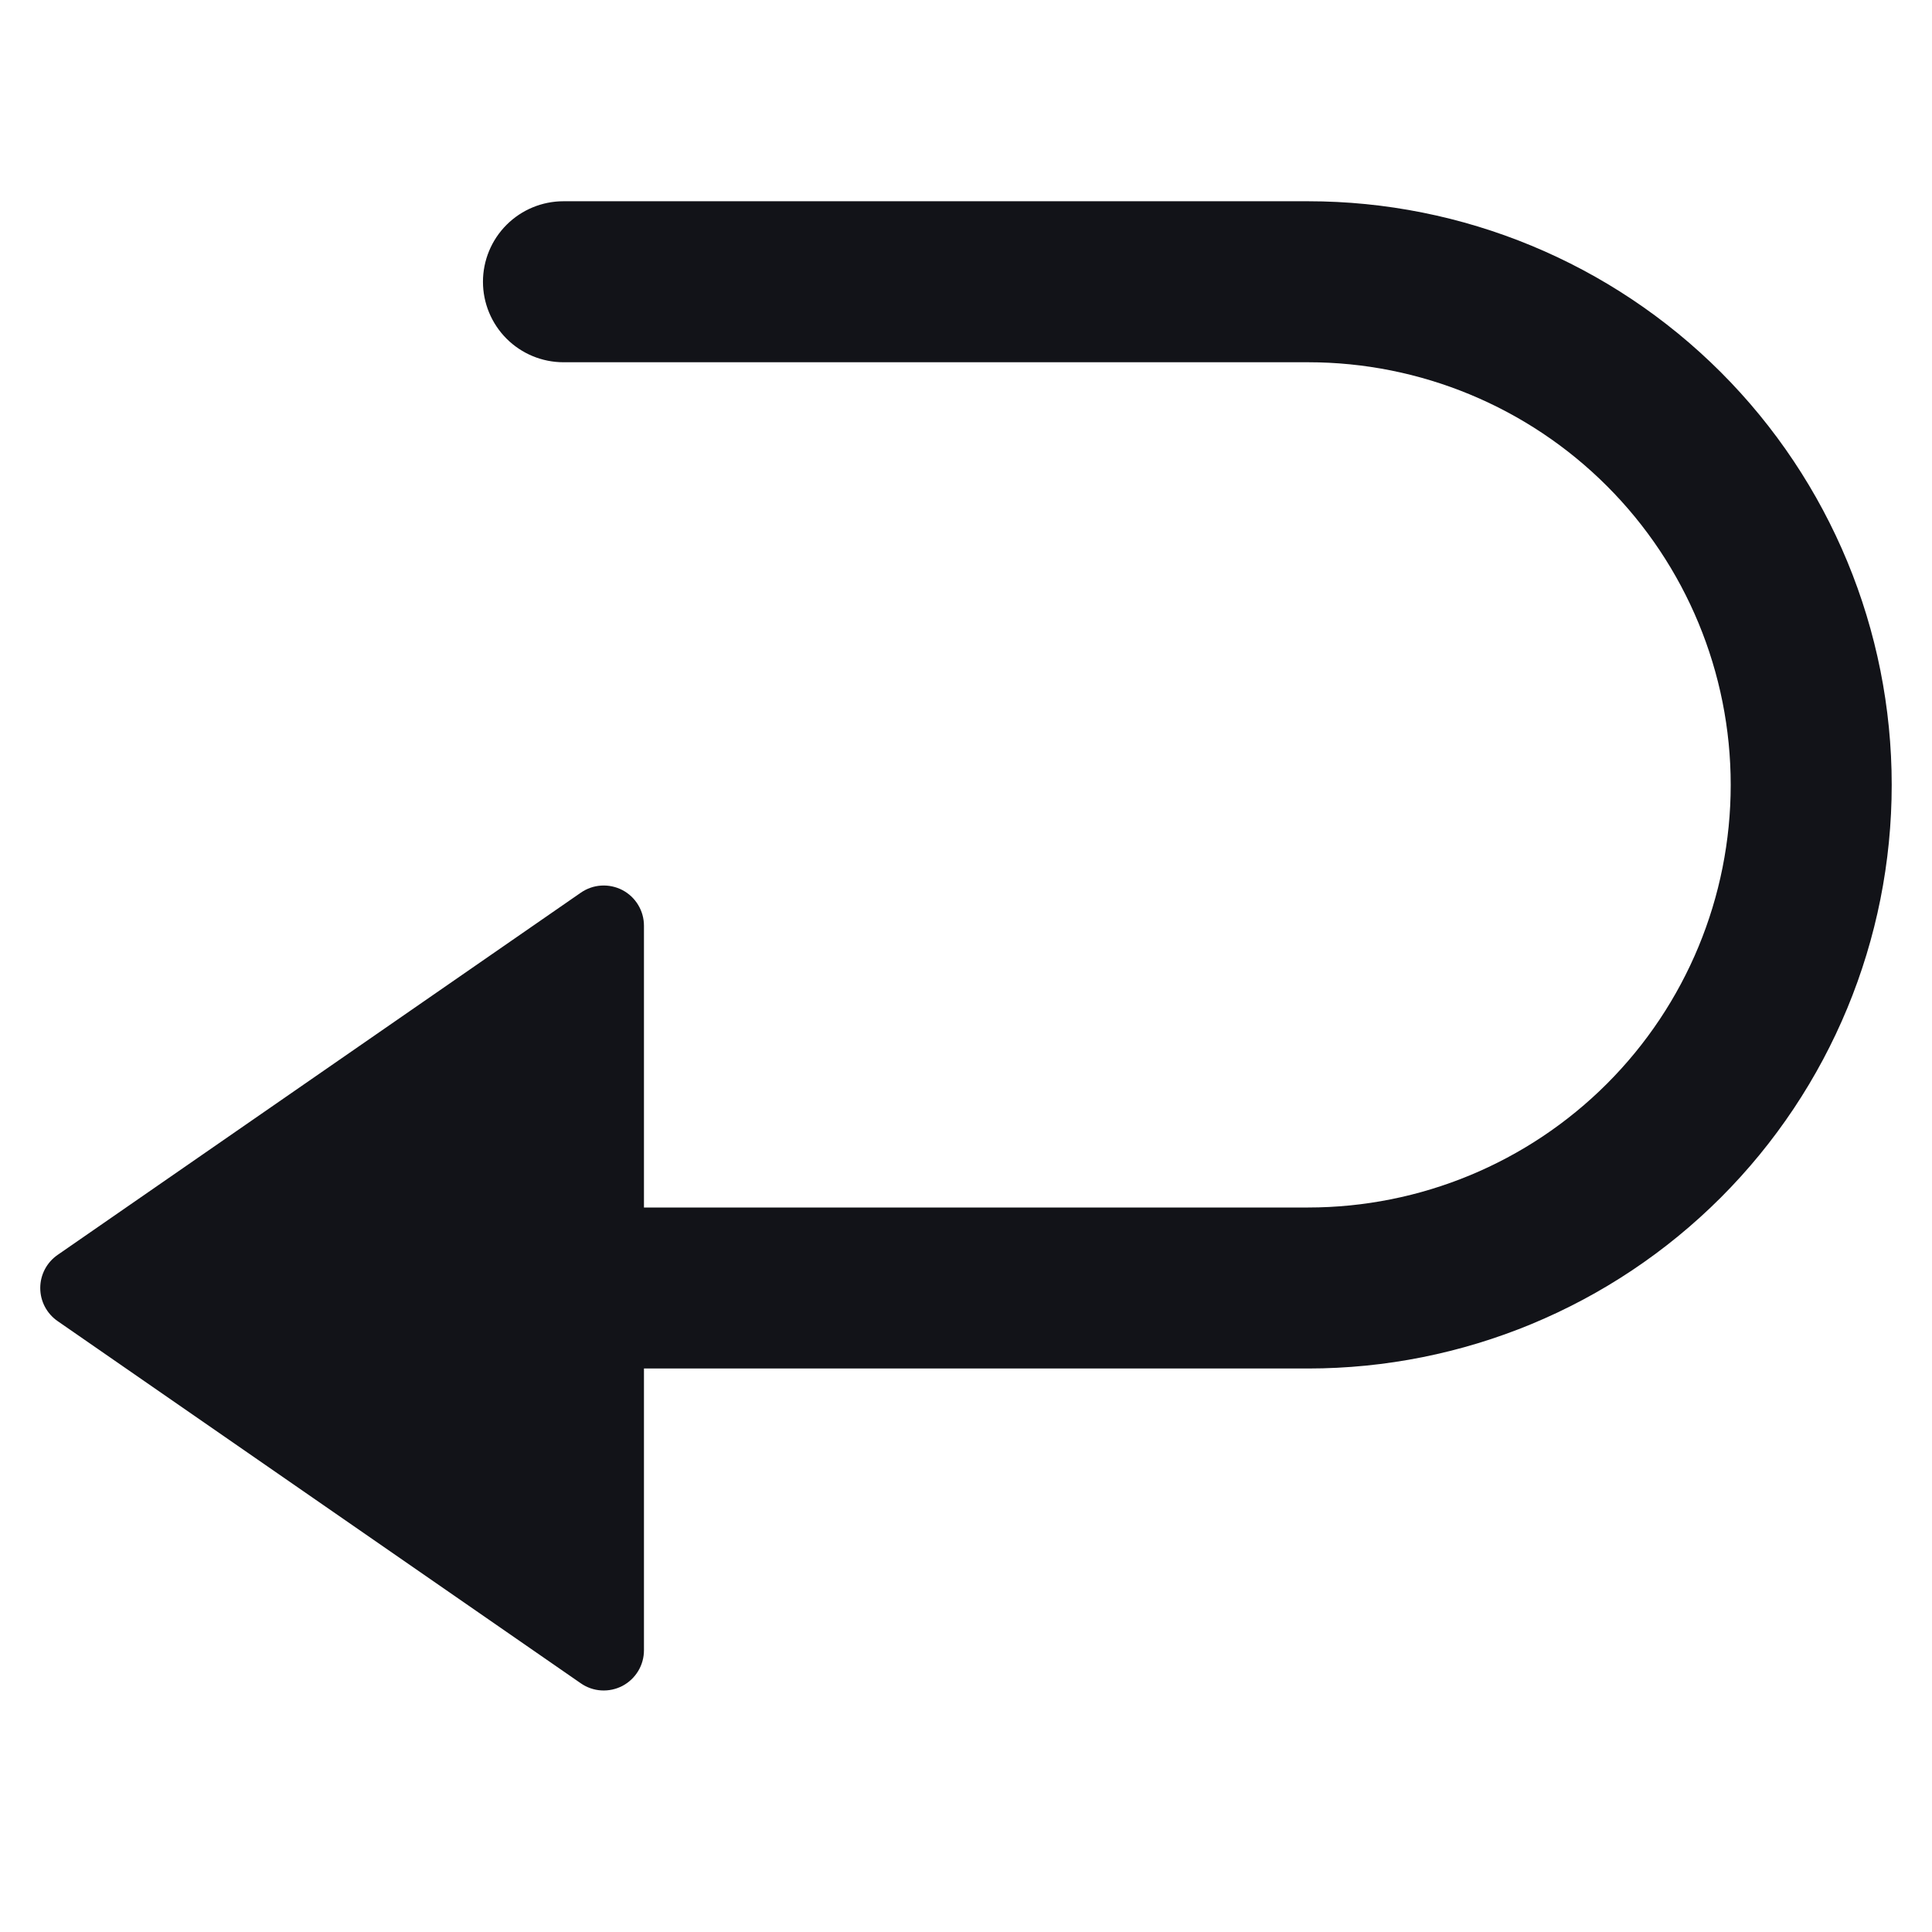<?xml version="1.0" encoding="UTF-8"?>
<svg xmlns="http://www.w3.org/2000/svg" width="48" height="48" viewBox="0 0 48 48" fill="none">
  <path d="M1.431 31.178L14.431 22.178C14.581 22.074 14.756 22.013 14.938 22.002C15.12 21.991 15.302 22.03 15.464 22.114C15.625 22.199 15.761 22.326 15.855 22.483C15.95 22.639 15.999 22.818 15.999 23V30H32.499C35.284 30 37.955 28.894 39.924 26.925C41.893 24.956 42.999 22.285 42.999 19.5C42.999 16.715 41.893 14.044 39.924 12.075C37.955 10.106 35.284 9 32.499 9H13.999C13.469 9 12.96 8.789 12.585 8.414C12.21 8.039 11.999 7.53 11.999 7C11.999 6.47 12.21 5.961 12.585 5.586C12.96 5.211 13.469 5 13.999 5H32.499C36.345 5 40.033 6.528 42.753 9.247C45.472 11.966 46.999 15.654 46.999 19.5C46.999 23.346 45.472 27.034 42.753 29.753C40.033 32.472 36.345 34 32.499 34H15.999V41C15.999 41.182 15.95 41.361 15.855 41.517C15.761 41.673 15.625 41.801 15.464 41.886C15.302 41.97 15.12 42.009 14.938 41.998C14.756 41.987 14.581 41.926 14.431 41.822L1.431 32.822C1.298 32.73 1.189 32.607 1.114 32.464C1.039 32.321 1 32.162 1 32C1 31.838 1.039 31.679 1.114 31.536C1.189 31.393 1.298 31.27 1.431 31.178Z" fill="#121318"></path>
</svg>
